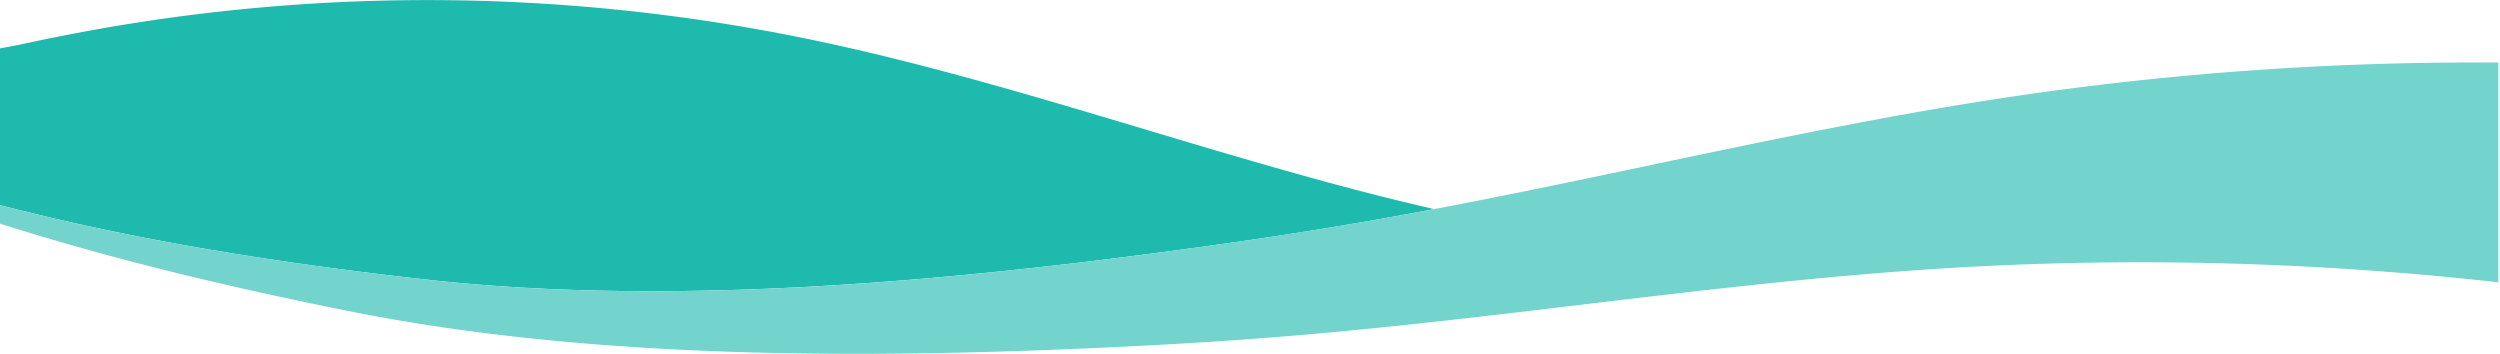 <svg width="1441" height="204" xmlns="http://www.w3.org/2000/svg"><g fill-rule="nonzero" fill="none"><path d="M823.81 119.88c-5.127-1.2-10.253-2.42-15.38-3.66-2.06-.48-4.15-1-6.21-1.51-16.147-4-32.22-8.237-48.22-12.71-81.24-22.47-161.68-49.42-243.28-69.35L503.9 31c-4.26-1.02-8.523-2.02-12.79-3a1196.644 1196.644 0 00-32.75-7 1084 1084 0 00-424.15 0c-7 1.34-13.91 2.81-20.84 4.32-4.43.89-8.89 1.78-13.37 2.57v90.38a1716.884 1716.884 0 0031.57 7.72c33.68 7.86 67.75 14.41 102.15 20a1847.29 1847.29 0 0032.46 5 2323.198 2323.198 0 0079.86 10.18c17.047 1.9 34.343 3.37 51.89 4.41 87.27 5.32 179.54.73 269.39-8.23 19.4-1.933 38.663-4.053 57.79-6.36a3422.24 3422.24 0 0039.86-5c15.26-2 30.35-4.057 45.27-6.17 27.6-3.92 55.113-8.29 82.54-13.11 2.16-.36 4.35-.75 6.51-1.15 9.12-1.627 18.227-3.293 27.32-5l-2.8-.68z" fill="#1DBAAD"/><path d="M1159.88 55.67c-81.21 12.08-161 29.6-241.06 46.33-26.85 5.61-53.73 11.13-80.69 16.33-3.84.74-7.68 1.473-11.52 2.2-9.093 1.72-18.2 3.387-27.32 5-2.16.4-4.35.79-6.51 1.15-27.42 4.82-54.933 9.19-82.54 13.11a3703.886 3703.886 0 01-85.1 11.21 3210.97 3210.97 0 01-57.79 6.36c-89.85 9-182.12 13.55-269.39 8.23-17.54-1.06-34.86-2.53-51.96-4.41A2557.642 2557.642 0 01166.18 151a2003.858 2003.858 0 01-32.46-5c-34.4-5.6-68.47-12.15-102.15-20A1546.606 1546.606 0 010 118.27v10.64A1547.721 1547.721 0 0076.74 151c35.56 9.28 71.59 17.49 108 25a3120.854 3120.854 0 0017.82 3.63c2.38.47 4.77.92 7.16 1.37a1047.606 1047.606 0 0044.32 7.5c86.75 12.85 179.36 16.33 269.93 15.25 49.11-.59 97.66-2.48 144.37-5 27.92-1.48 55.793-3.42 83.62-5.82 2.2-.17 4.42-.37 6.61-.58 36.12-3.21 72.11-7.19 108.06-11.39 14.06-1.64 28.12-3.307 42.18-5 51.53-6.16 103.05-12.33 154.83-16.93 20.42-1.82 40.883-3.36 61.39-4.62a1833.74 1833.74 0 01183.89-1.69c43.86 1.793 87.56 5.127 131.1 10V36.05a1821.09 1821.09 0 00-280.14 19.62z" fill="#72D4CC"/></g></svg>